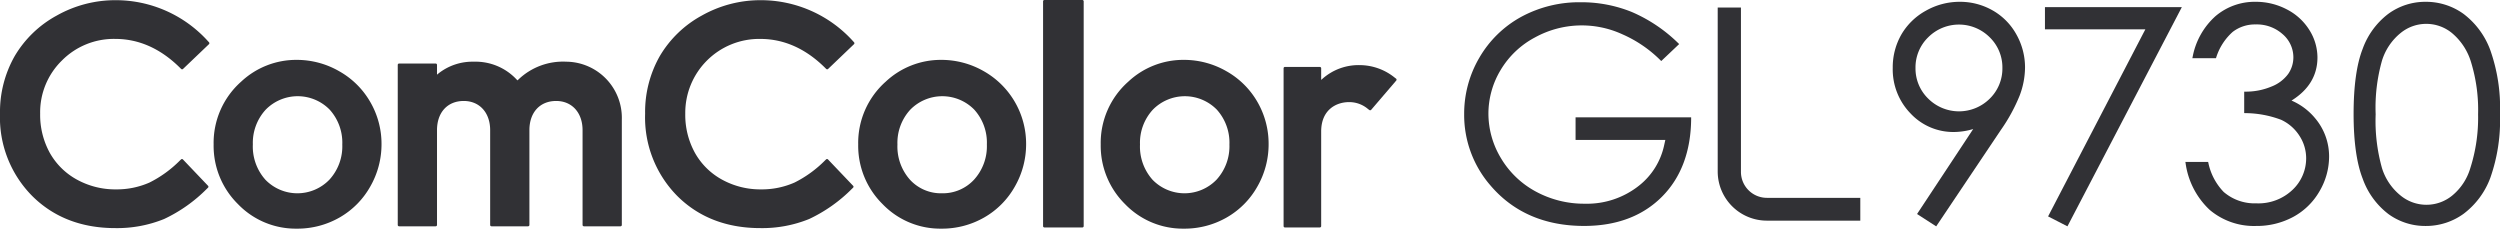 <svg xmlns="http://www.w3.org/2000/svg" width="448.196" height="41" viewBox="0 0 448.196 41"><path d="M10.178,2.774h0a19.645,19.645,0,0,0-7.544,7.27A20.281,20.281,0,0,0,0,20.389,19.974,19.974,0,0,0,5.785,35.133c3.836,3.817,8.84,5.749,14.869,5.749a22.353,22.353,0,0,0,8.767-1.63,26.873,26.873,0,0,0,7.668-5.419l.2-.192A.238.238,0,0,0,37.3,33.3l-4.5-4.722a.241.241,0,0,0-.346-.006l-.2.189A20.63,20.63,0,0,1,26.8,32.715a14.5,14.5,0,0,1-6,1.226,14.249,14.249,0,0,1-7-1.746,12.375,12.375,0,0,1-4.878-4.813,14.1,14.1,0,0,1-1.722-7.007A12.958,12.958,0,0,1,11.1,10.839a13.1,13.1,0,0,1,9.572-3.873c4.239,0,8.146,1.749,11.607,5.188l.194.188a.238.238,0,0,0,.341.006l4.644-4.434a.246.246,0,0,0,.013-.344l-.186-.2A22.294,22.294,0,0,0,20.759.022,21.408,21.408,0,0,0,10.178,2.774Z" transform="translate(0 0.011)" fill="#313135"/><path d="M30.621,11.107h0a14.665,14.665,0,0,0-4.933,11.25,14.683,14.683,0,0,0,4.364,10.7,14.361,14.361,0,0,0,10.536,4.4,15.2,15.2,0,0,0,7.68-2,14.65,14.65,0,0,0,5.5-5.543A15.242,15.242,0,0,0,55.788,22.3a14.943,14.943,0,0,0-2.01-7.538A14.73,14.73,0,0,0,48.2,9.236,15.229,15.229,0,0,0,40.561,7.2,14.439,14.439,0,0,0,30.621,11.107Zm2.1,11.273A8.789,8.789,0,0,1,35,16.154a8.024,8.024,0,0,1,11.5-.024,8.829,8.829,0,0,1,2.256,6.25,8.855,8.855,0,0,1-2.3,6.287,7.975,7.975,0,0,1-11.481.024A8.917,8.917,0,0,1,32.719,22.38Z" transform="translate(12.61 3.534)" fill="#313135"/><path d="M69.405,10.668l-.11.1c-.049-.052-.106-.1-.106-.1a10.063,10.063,0,0,0-7.727-3.249,9.838,9.838,0,0,0-6.341,2.113l-.255.215V7.993a.244.244,0,0,0-.246-.247h-6.55a.244.244,0,0,0-.242.247V36.686a.243.243,0,0,0,.242.243h6.55a.243.243,0,0,0,.246-.243v-17c0-3.177,1.883-5.226,4.792-5.226,2.834,0,4.737,2.1,4.737,5.226v17a.242.242,0,0,0,.245.243h6.548a.242.242,0,0,0,.244-.243v-17c0-3.177,1.885-5.226,4.795-5.226,2.831,0,4.734,2.1,4.734,5.226v17a.246.246,0,0,0,.246.243H87.76a.241.241,0,0,0,.24-.243V17.774A10.061,10.061,0,0,0,78.03,7.418,11.556,11.556,0,0,0,69.405,10.668Z" transform="translate(23.48 3.642)" fill="#313135"/><path d="M87.745,2.774h0a19.664,19.664,0,0,0-7.54,7.27,20.279,20.279,0,0,0-2.631,10.345A20,20,0,0,0,83.35,35.133c3.836,3.817,8.84,5.749,14.867,5.749a22.33,22.33,0,0,0,8.765-1.63,26.943,26.943,0,0,0,7.674-5.419l.2-.192a.255.255,0,0,0,.078-.168.226.226,0,0,0-.069-.174l-4.5-4.722a.244.244,0,0,0-.349-.006l-.2.189a20.686,20.686,0,0,1-5.455,3.955,14.488,14.488,0,0,1-6,1.226,14.244,14.244,0,0,1-6.992-1.746A12.355,12.355,0,0,1,86.5,27.382a14.086,14.086,0,0,1-1.728-7.007A13.254,13.254,0,0,1,98.235,6.968c4.24,0,8.149,1.746,11.608,5.185l.191.188a.243.243,0,0,0,.346.006l4.638-4.434a.246.246,0,0,0,.013-.344l-.182-.2A22.294,22.294,0,0,0,98.324.022,21.4,21.4,0,0,0,87.745,2.774Z" transform="translate(38.082 0.011)" fill="#313135"/><path d="M108.129,11.107h0a14.668,14.668,0,0,0-4.932,11.25,14.7,14.7,0,0,0,4.37,10.7,14.346,14.346,0,0,0,10.535,4.4,15.187,15.187,0,0,0,7.677-2,14.6,14.6,0,0,0,5.5-5.543A15.217,15.217,0,0,0,133.3,22.3a14.952,14.952,0,0,0-7.581-13.065A15.27,15.27,0,0,0,118.072,7.2,14.452,14.452,0,0,0,108.129,11.107Zm4.355,17.584a8.934,8.934,0,0,1-2.253-6.311,8.781,8.781,0,0,1,2.28-6.226,8.027,8.027,0,0,1,11.5-.024,8.822,8.822,0,0,1,2.253,6.25,8.889,8.889,0,0,1-2.29,6.287,7.614,7.614,0,0,1-5.768,2.451A7.525,7.525,0,0,1,112.484,28.691Z" transform="translate(50.66 3.534)" fill="#313135"/><path d="M132.184,0h-6.515a.241.241,0,0,0-.242.245V40.532a.241.241,0,0,0,.242.245h6.794a.241.241,0,0,0,.246-.245V.245A.241.241,0,0,0,132.463,0Z" transform="translate(61.573)" fill="#313135"/><path d="M137.3,11.107h0a14.659,14.659,0,0,0-4.941,11.25,14.711,14.711,0,0,0,4.362,10.7,14.378,14.378,0,0,0,10.541,4.4,15.194,15.194,0,0,0,7.68-2,14.644,14.644,0,0,0,5.5-5.543,15.23,15.23,0,0,0,2.017-7.625,15,15,0,0,0-2-7.538,14.767,14.767,0,0,0-5.583-5.527A15.228,15.228,0,0,0,147.236,7.2,14.419,14.419,0,0,0,137.3,11.107Zm2.1,11.273a8.775,8.775,0,0,1,2.28-6.226,8.029,8.029,0,0,1,11.5-.024,8.83,8.83,0,0,1,2.253,6.25,8.877,8.877,0,0,1-2.3,6.287,7.979,7.979,0,0,1-11.481.027A8.933,8.933,0,0,1,139.4,22.38Z" transform="translate(64.976 3.534)" fill="#313135"/><path d="M161.352,10.251s-.139.121-.265.228V8.4a.244.244,0,0,0-.242-.246h-6.251a.241.241,0,0,0-.245.246V36.688a.239.239,0,0,0,.245.245h6.251a.242.242,0,0,0,.242-.245V19.728c0-3.888,2.691-5.266,5-5.266a5.181,5.181,0,0,1,3.425,1.263l.215.155a.241.241,0,0,0,.328-.04l4.485-5.236a.225.225,0,0,0,.058-.185.222.222,0,0,0-.094-.17l-.237-.179a10.031,10.031,0,0,0-6.23-2.239A9.76,9.76,0,0,0,161.352,10.251Z" transform="translate(75.771 3.844)" fill="#313135"/><g transform="translate(262.494 0.404)"><path d="M206.123,2.02A23.981,23.981,0,0,0,197,.271,21.847,21.847,0,0,0,186.267,2.9a19.483,19.483,0,0,0-7.48,7.308,19.812,19.812,0,0,0-2.724,10.1,19.277,19.277,0,0,0,4.752,12.852c4.1,4.786,9.734,7.212,16.752,7.212,5.785,0,10.469-1.752,13.928-5.209s5.227-8.188,5.261-14.055l0-.2H196.035V24.95h16.093l-.209.942a12.562,12.562,0,0,1-4.5,7.249,15.006,15.006,0,0,1-9.749,3.247,18.106,18.106,0,0,1-8.75-2.174,16.178,16.178,0,0,1-6.251-5.971,15.489,15.489,0,0,1-2.259-8.012,15.175,15.175,0,0,1,2.183-7.8,15.731,15.731,0,0,1,6.16-5.853A17.429,17.429,0,0,1,204.392,6a22.353,22.353,0,0,1,6.869,4.678l.133.131,3.214-3.044-.148-.14A27.3,27.3,0,0,0,206.123,2.02Z" transform="translate(-176.063 -0.271)" fill="#313135"/><path d="M210.717,30.376a4.652,4.652,0,0,0,4.646,4.647h16.752v4.088H215.36a8.82,8.82,0,0,1-8.81-8.811V.907h4.167Z" transform="translate(-161.097 0.041)" fill="#313135"/></g><g transform="translate(339.325 0.324)"><path d="M245.514,1.762a11.763,11.763,0,0,0-5.9-1.545,12.268,12.268,0,0,0-6.083,1.6,11.452,11.452,0,0,0-4.388,4.268,11.82,11.82,0,0,0-1.545,6,11.327,11.327,0,0,0,3.2,8.155,10.48,10.48,0,0,0,7.8,3.317,12.3,12.3,0,0,0,3.426-.531L232.06,38.105l-.1.157,3.429,2.213,11.6-17.29a30.736,30.736,0,0,0,3.383-6.211A14.473,14.473,0,0,0,251.316,12a12.036,12.036,0,0,0-1.543-5.916A11.125,11.125,0,0,0,245.514,1.762Zm1.744,10.316a7.543,7.543,0,0,1-2.266,5.5,7.818,7.818,0,0,1-11.03,0,7.518,7.518,0,0,1-2.283-5.5,7.52,7.52,0,0,1,2.278-5.5,7.8,7.8,0,0,1,11.024,0A7.525,7.525,0,0,1,247.258,12.077Z" transform="translate(-227.596 -0.217)" fill="#313135"/><path d="M245.9,4.837h18L246.548,38.21l-.086.167,3.47,1.778L270.3,1.128l.141-.272H245.9Z" transform="translate(-218.609 0.097)" fill="#313135"/><path d="M281.817,17.923c3.085-1.917,4.649-4.514,4.649-7.727A9.274,9.274,0,0,0,285.033,5.3a10.271,10.271,0,0,0-4.04-3.714A11.915,11.915,0,0,0,275.376.217a10.834,10.834,0,0,0-7.182,2.567,13.031,13.031,0,0,0-4.107,7.319l-.049.227h4.228l.045-.121a10.255,10.255,0,0,1,2.955-4.595,6.537,6.537,0,0,1,4.11-1.34,6.957,6.957,0,0,1,4.862,1.755,5.464,5.464,0,0,1,1.911,4.142,5.213,5.213,0,0,1-.935,2.986,6.757,6.757,0,0,1-3.024,2.266,11.816,11.816,0,0,1-4.67.9h-.186v3.842l.176.009a18.543,18.543,0,0,1,6.439,1.193,7.749,7.749,0,0,1,3.273,2.846,7.357,7.357,0,0,1,1.22,4.046A7.758,7.758,0,0,1,282,33.926a8.866,8.866,0,0,1-6.491,2.421,8.507,8.507,0,0,1-5.853-2.041,10.6,10.6,0,0,1-2.754-5.244l-.037-.139h-4.078l.04.221a14.063,14.063,0,0,0,4.339,8.392,12.3,12.3,0,0,0,8.291,2.867,13.777,13.777,0,0,0,6.661-1.621,12.016,12.016,0,0,0,4.711-4.593,12.276,12.276,0,0,0,1.725-6.238,10.6,10.6,0,0,0-2.515-6.872A11.221,11.221,0,0,0,281.817,17.923Z" transform="translate(-210.322 -0.217)" fill="#313135"/><path d="M307.506,8.836a14.345,14.345,0,0,0-4.792-6.459,11.477,11.477,0,0,0-6.782-2.16,11.226,11.226,0,0,0-6.681,2.147,13.691,13.691,0,0,0-4.613,6.295c-1.078,2.74-1.624,6.664-1.624,11.665,0,4.968.555,8.887,1.649,11.651a13.748,13.748,0,0,0,4.613,6.307,11.2,11.2,0,0,0,6.655,2.123,11.5,11.5,0,0,0,6.808-2.187,14.278,14.278,0,0,0,4.793-6.459,31.226,31.226,0,0,0,1.728-11.435A31.031,31.031,0,0,0,307.506,8.836Zm-6.842,26.142a7.3,7.3,0,0,1-9.233-.037,10.189,10.189,0,0,1-3.326-4.905,31.206,31.206,0,0,1-1.136-9.648,30.928,30.928,0,0,1,1.15-9.675,10.277,10.277,0,0,1,3.313-4.892,7.261,7.261,0,0,1,9.22,0,10.848,10.848,0,0,1,3.429,5.249,29.168,29.168,0,0,1,1.252,9.315,29.641,29.641,0,0,1-1.407,9.688A10.034,10.034,0,0,1,300.664,34.978Z" transform="translate(-200.39 -0.217)" fill="#313135"/></g></svg>
